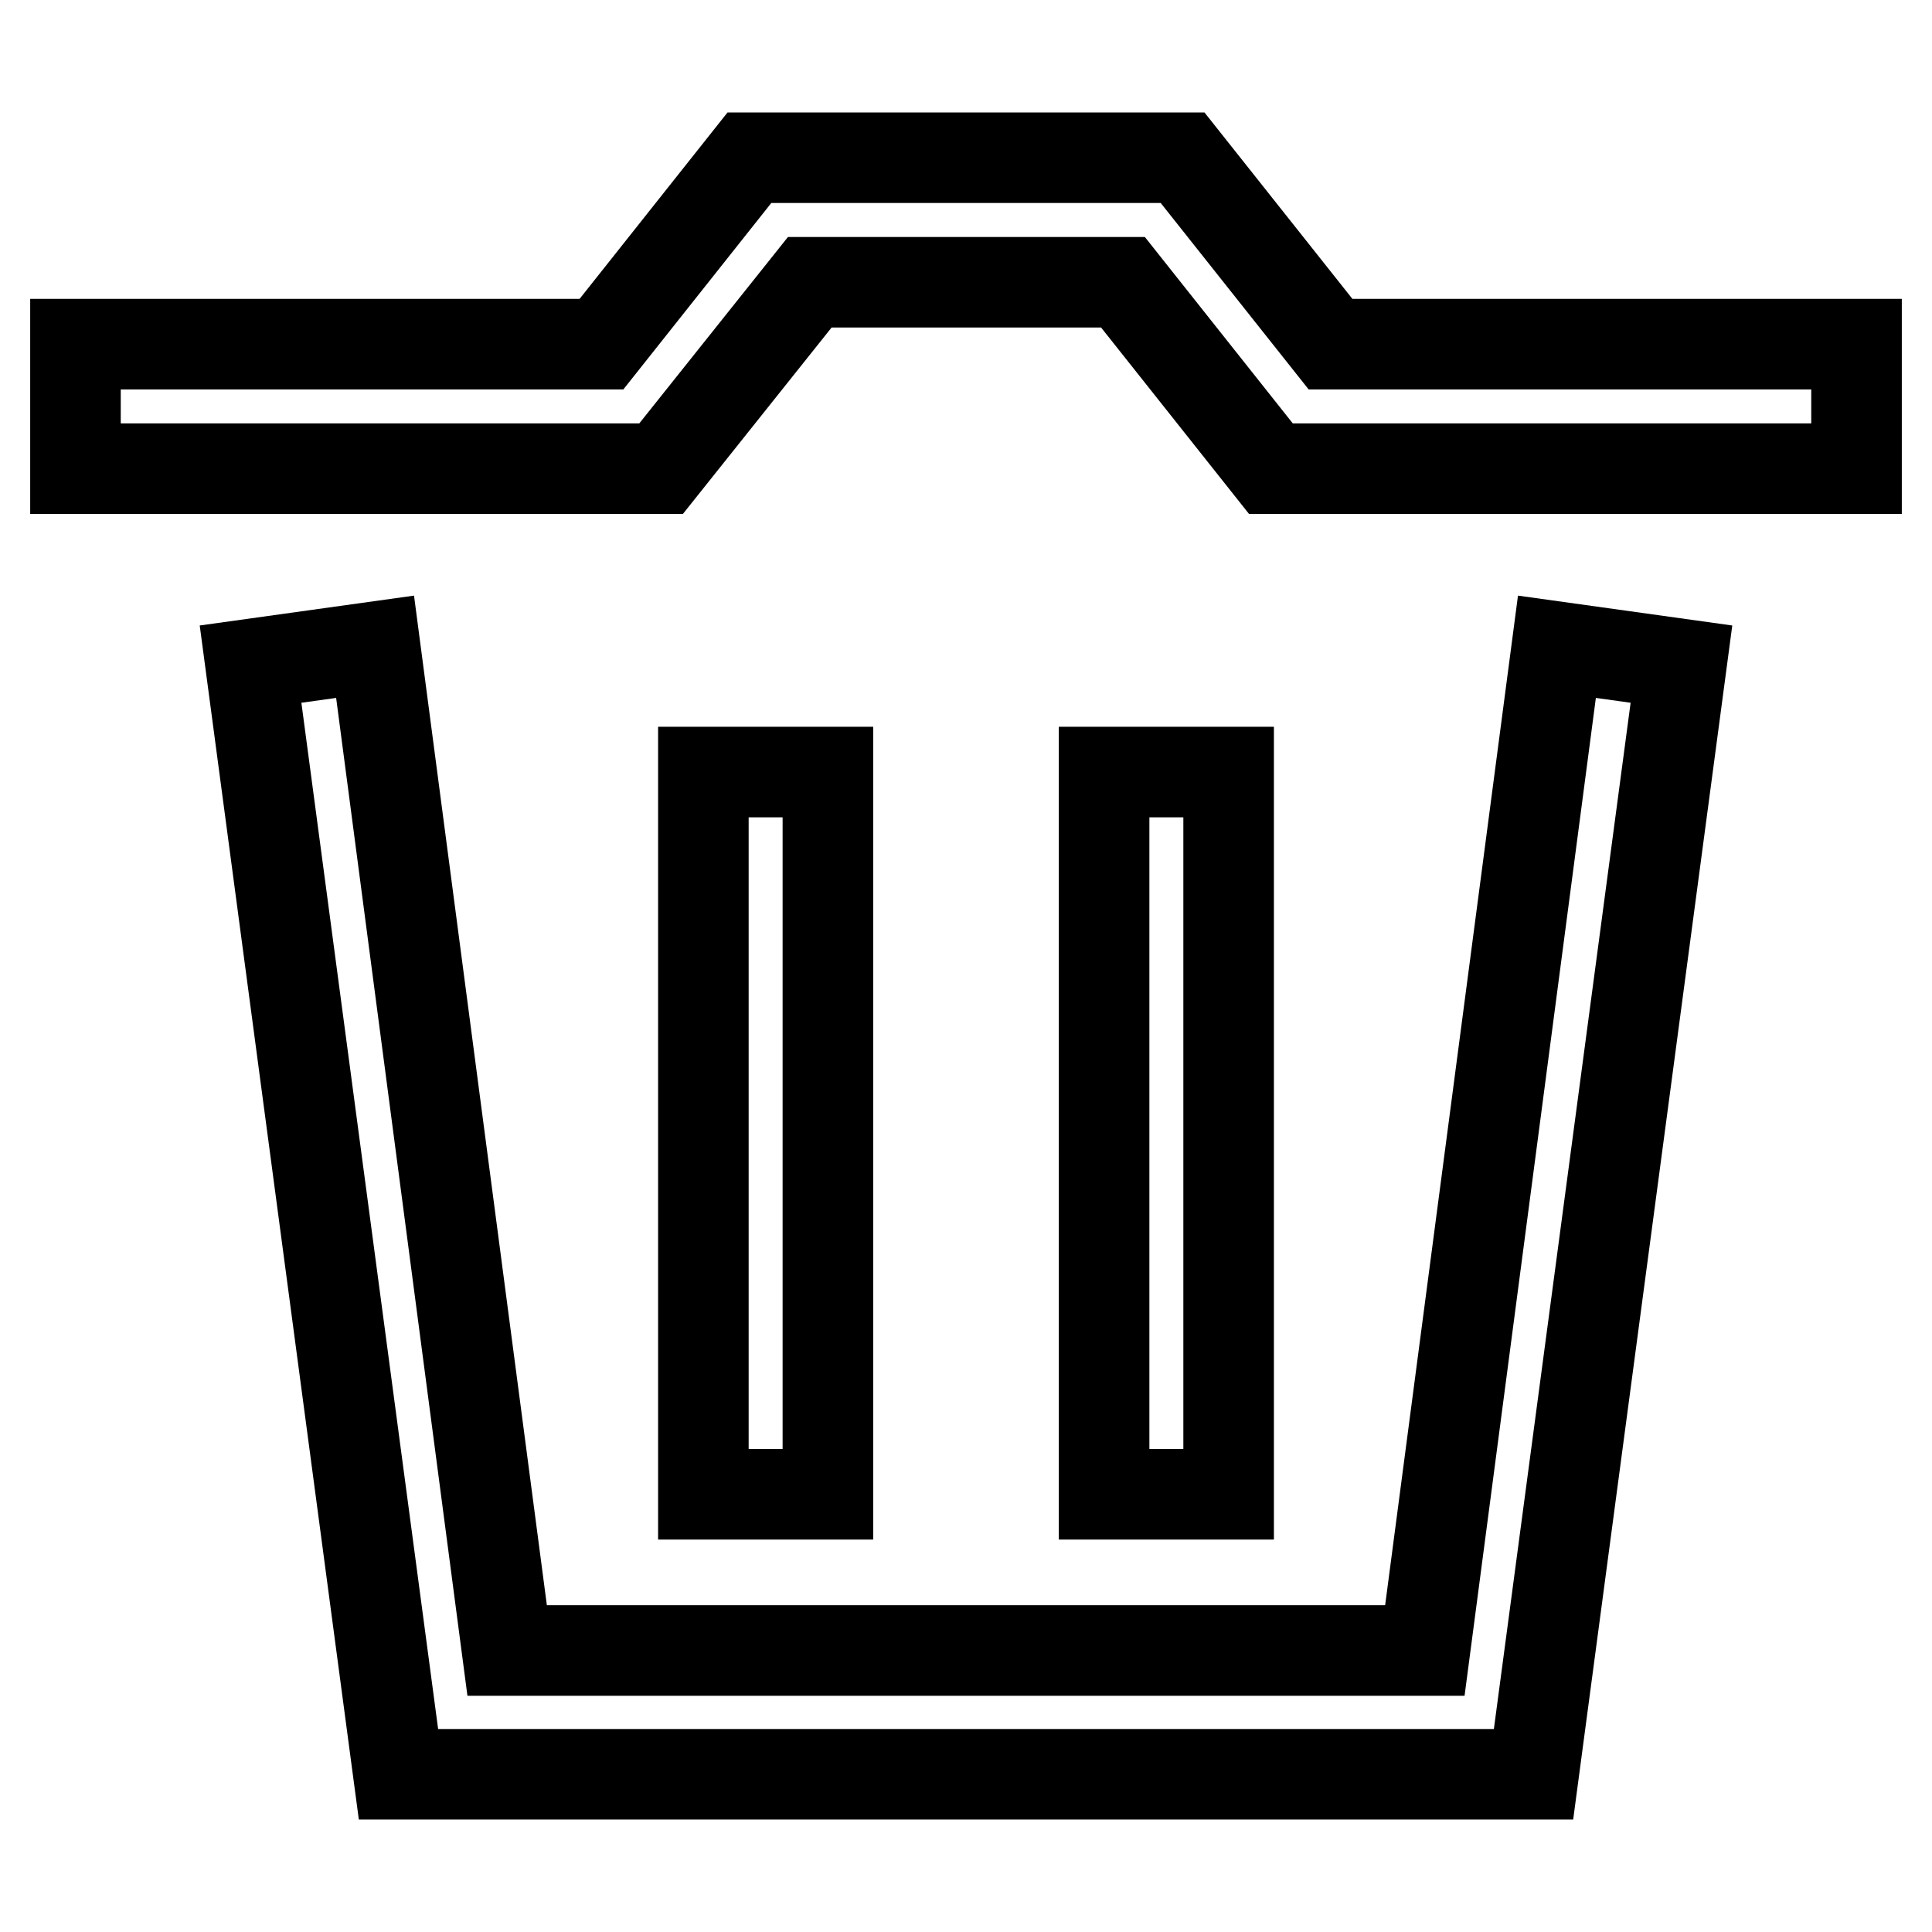 <?xml version="1.0" encoding="utf-8"?>
<!-- Svg Vector Icons : http://www.onlinewebfonts.com/icon -->
<!DOCTYPE svg PUBLIC "-//W3C//DTD SVG 1.1//EN" "http://www.w3.org/Graphics/SVG/1.1/DTD/svg11.dtd">
<svg version="1.1" xmlns="http://www.w3.org/2000/svg" xmlns:xlink="http://www.w3.org/1999/xlink" x="0px" y="0px" viewBox="0 0 256 256" enable-background="new 0 0 256 256" xml:space="preserve">
<g> <path stroke-width="12" fill-opacity="0" stroke="#000000"  d="M246,62.1h-77.6l-19.6-24.7h-41.5L87.6,62.1H10V45.6h69.7l19.6-24.7h57.4l19.6,24.7H246V62.1z M203.2,235.1 H52.8L33.2,88l16.5-2.3l17.5,133h121.6l17.5-133l16.5,2.3L203.2,235.1L203.2,235.1z"/> <path stroke-width="12" fill-opacity="0" stroke="#000000"  d="M93.2,102.3h16.5V198H93.2V102.3z M146.3,102.3h16.5V198h-16.5V102.3z"/></g>
</svg>